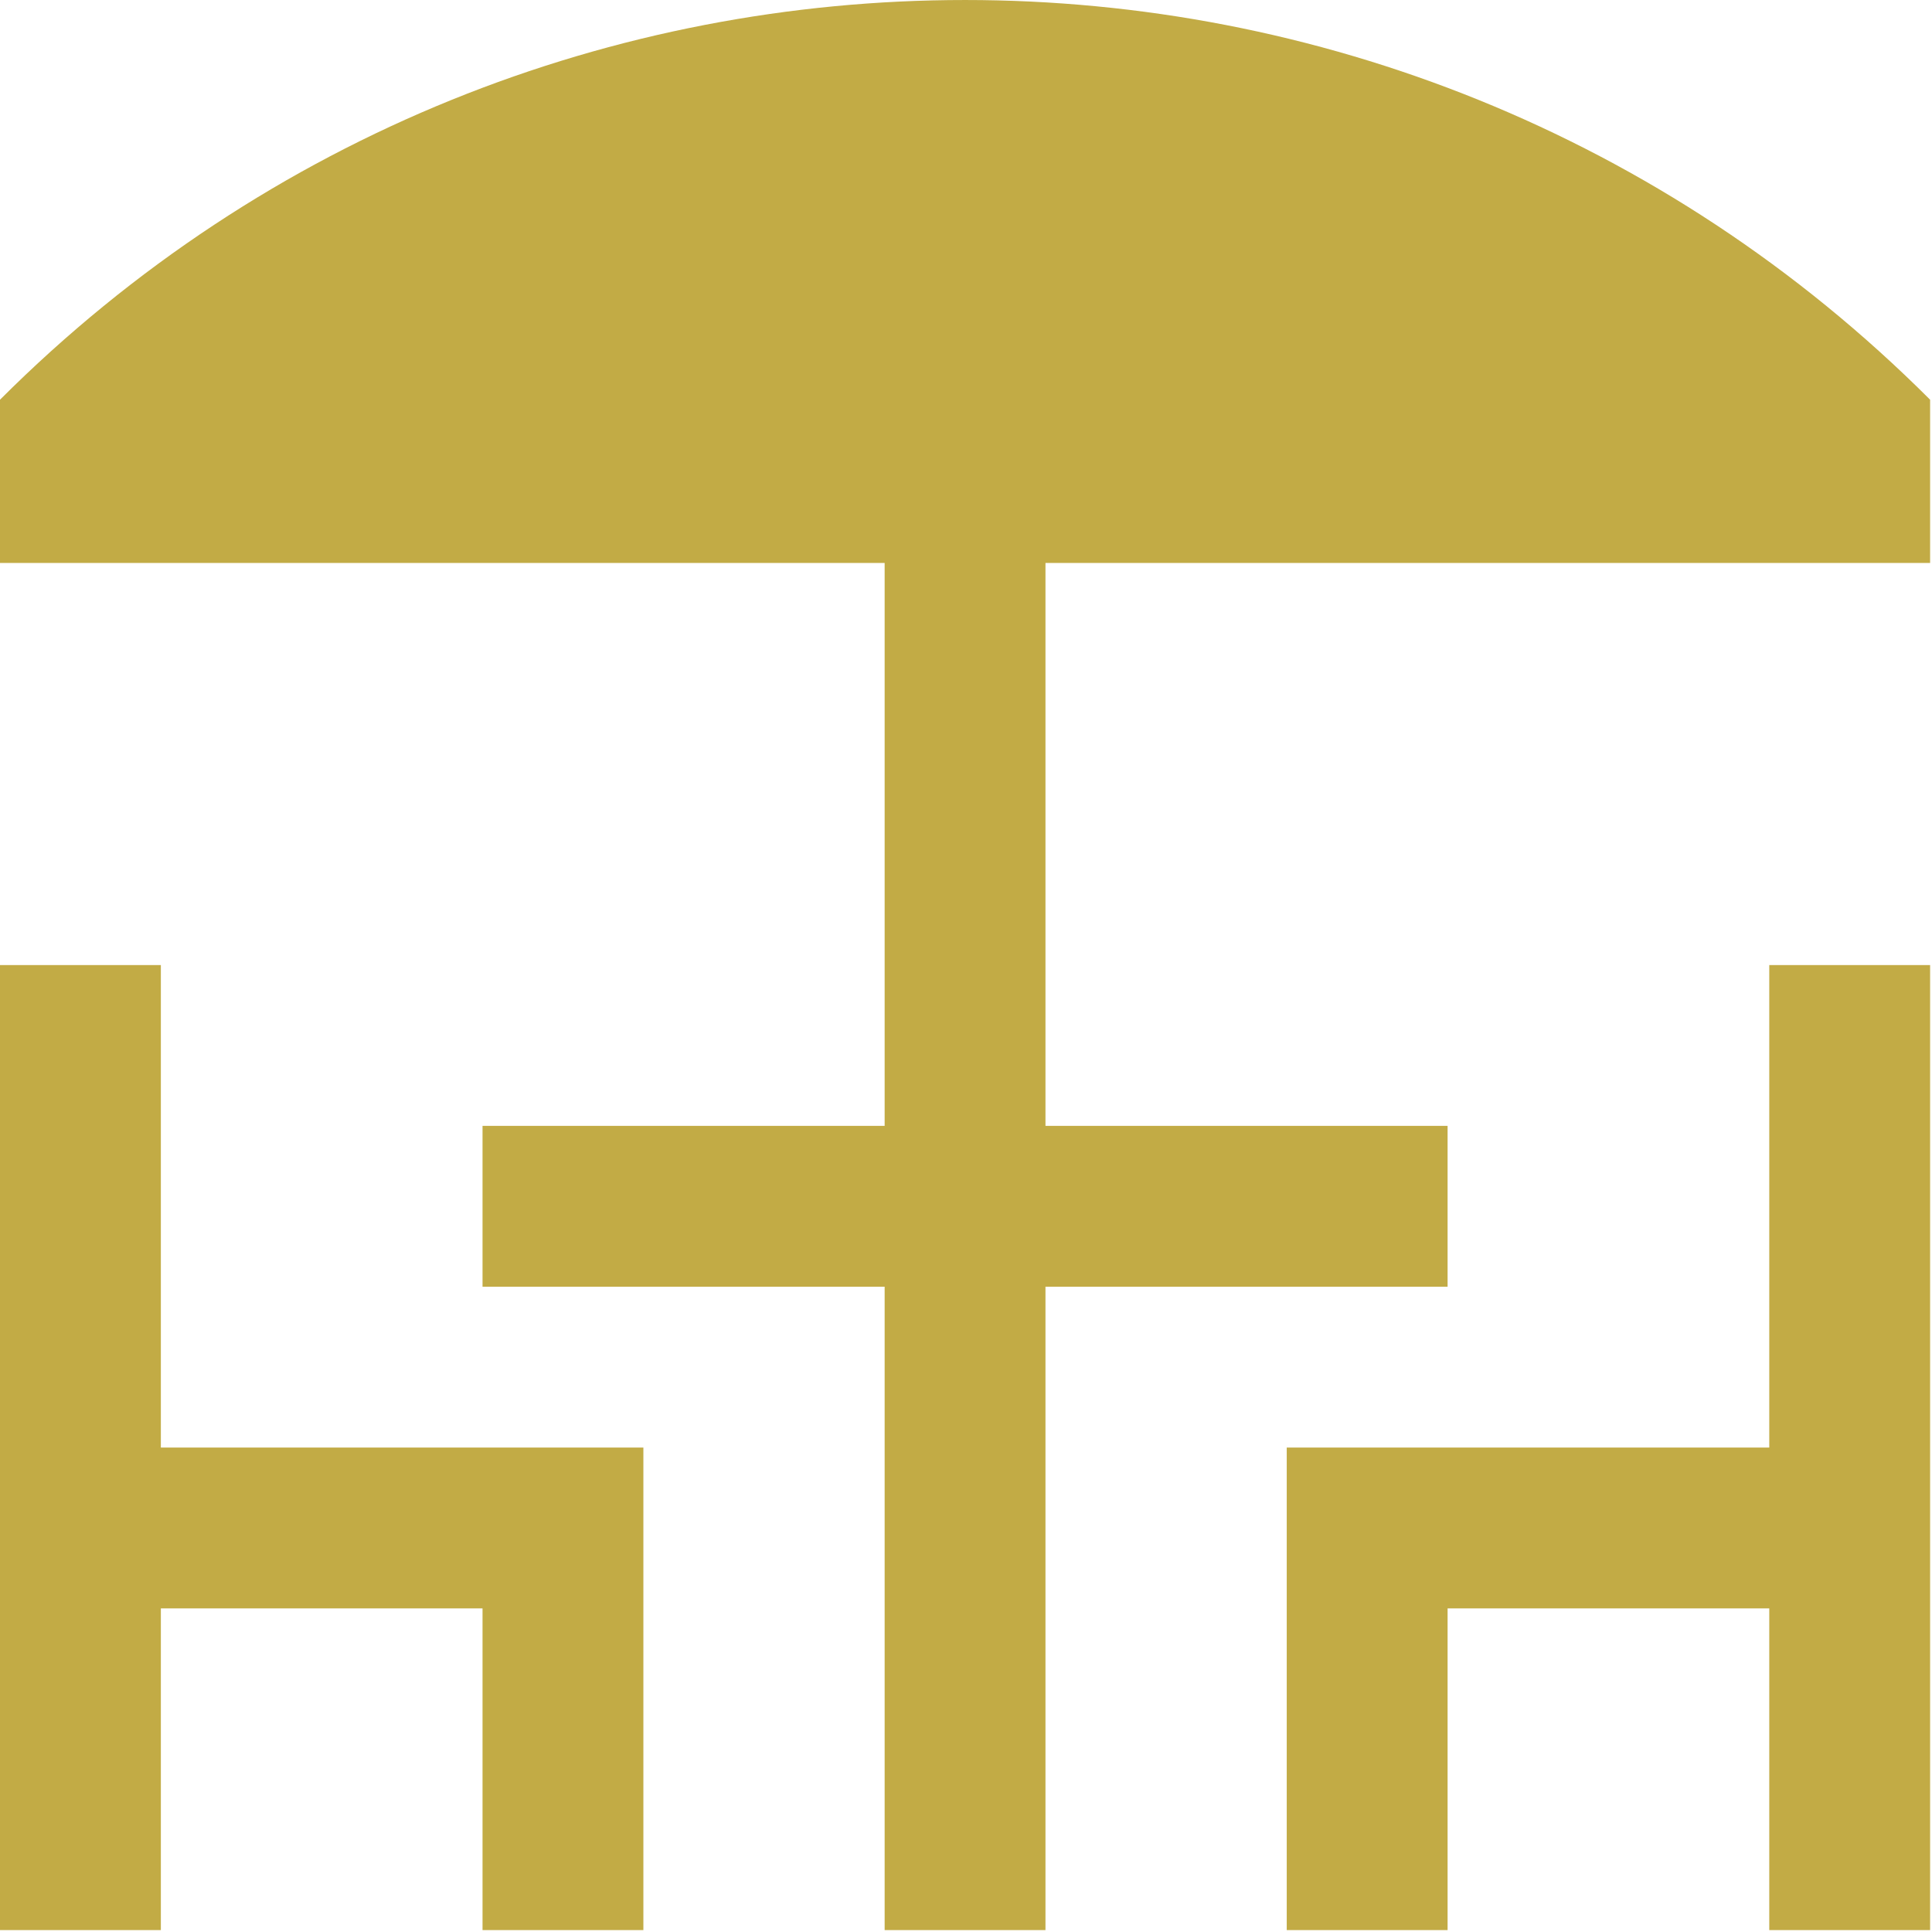 <?xml version="1.0" encoding="UTF-8"?> <svg xmlns="http://www.w3.org/2000/svg" width="410" height="410" viewBox="0 0 410 410" fill="none"><g clip-path="url(#clip0_179_582)"><path d="M375.465 204.798V307.198H273.065V409.598H307.2V341.328H375.465V409.598H409.6V204.798H375.465Z" fill="#C2AB45"></path><path d="M34.135 307.198V204.798H0V409.598H34.135V341.328H102.4V409.598H136.535V307.198H34.135Z" fill="#C2AB45"></path><path d="M409.6 119.463V84.826C296.55 -28.239 113.137 -28.306 0 84.826V119.463H187.735V238.928H102.4V273.063H187.735V409.598H221.865V273.063H307.2V238.928H221.865V119.463H409.6Z" fill="#C2AB45"></path></g><defs><clipPath id="clip0_179_582"><rect width="409.6" height="409.6" fill="white"></rect></clipPath></defs></svg> 